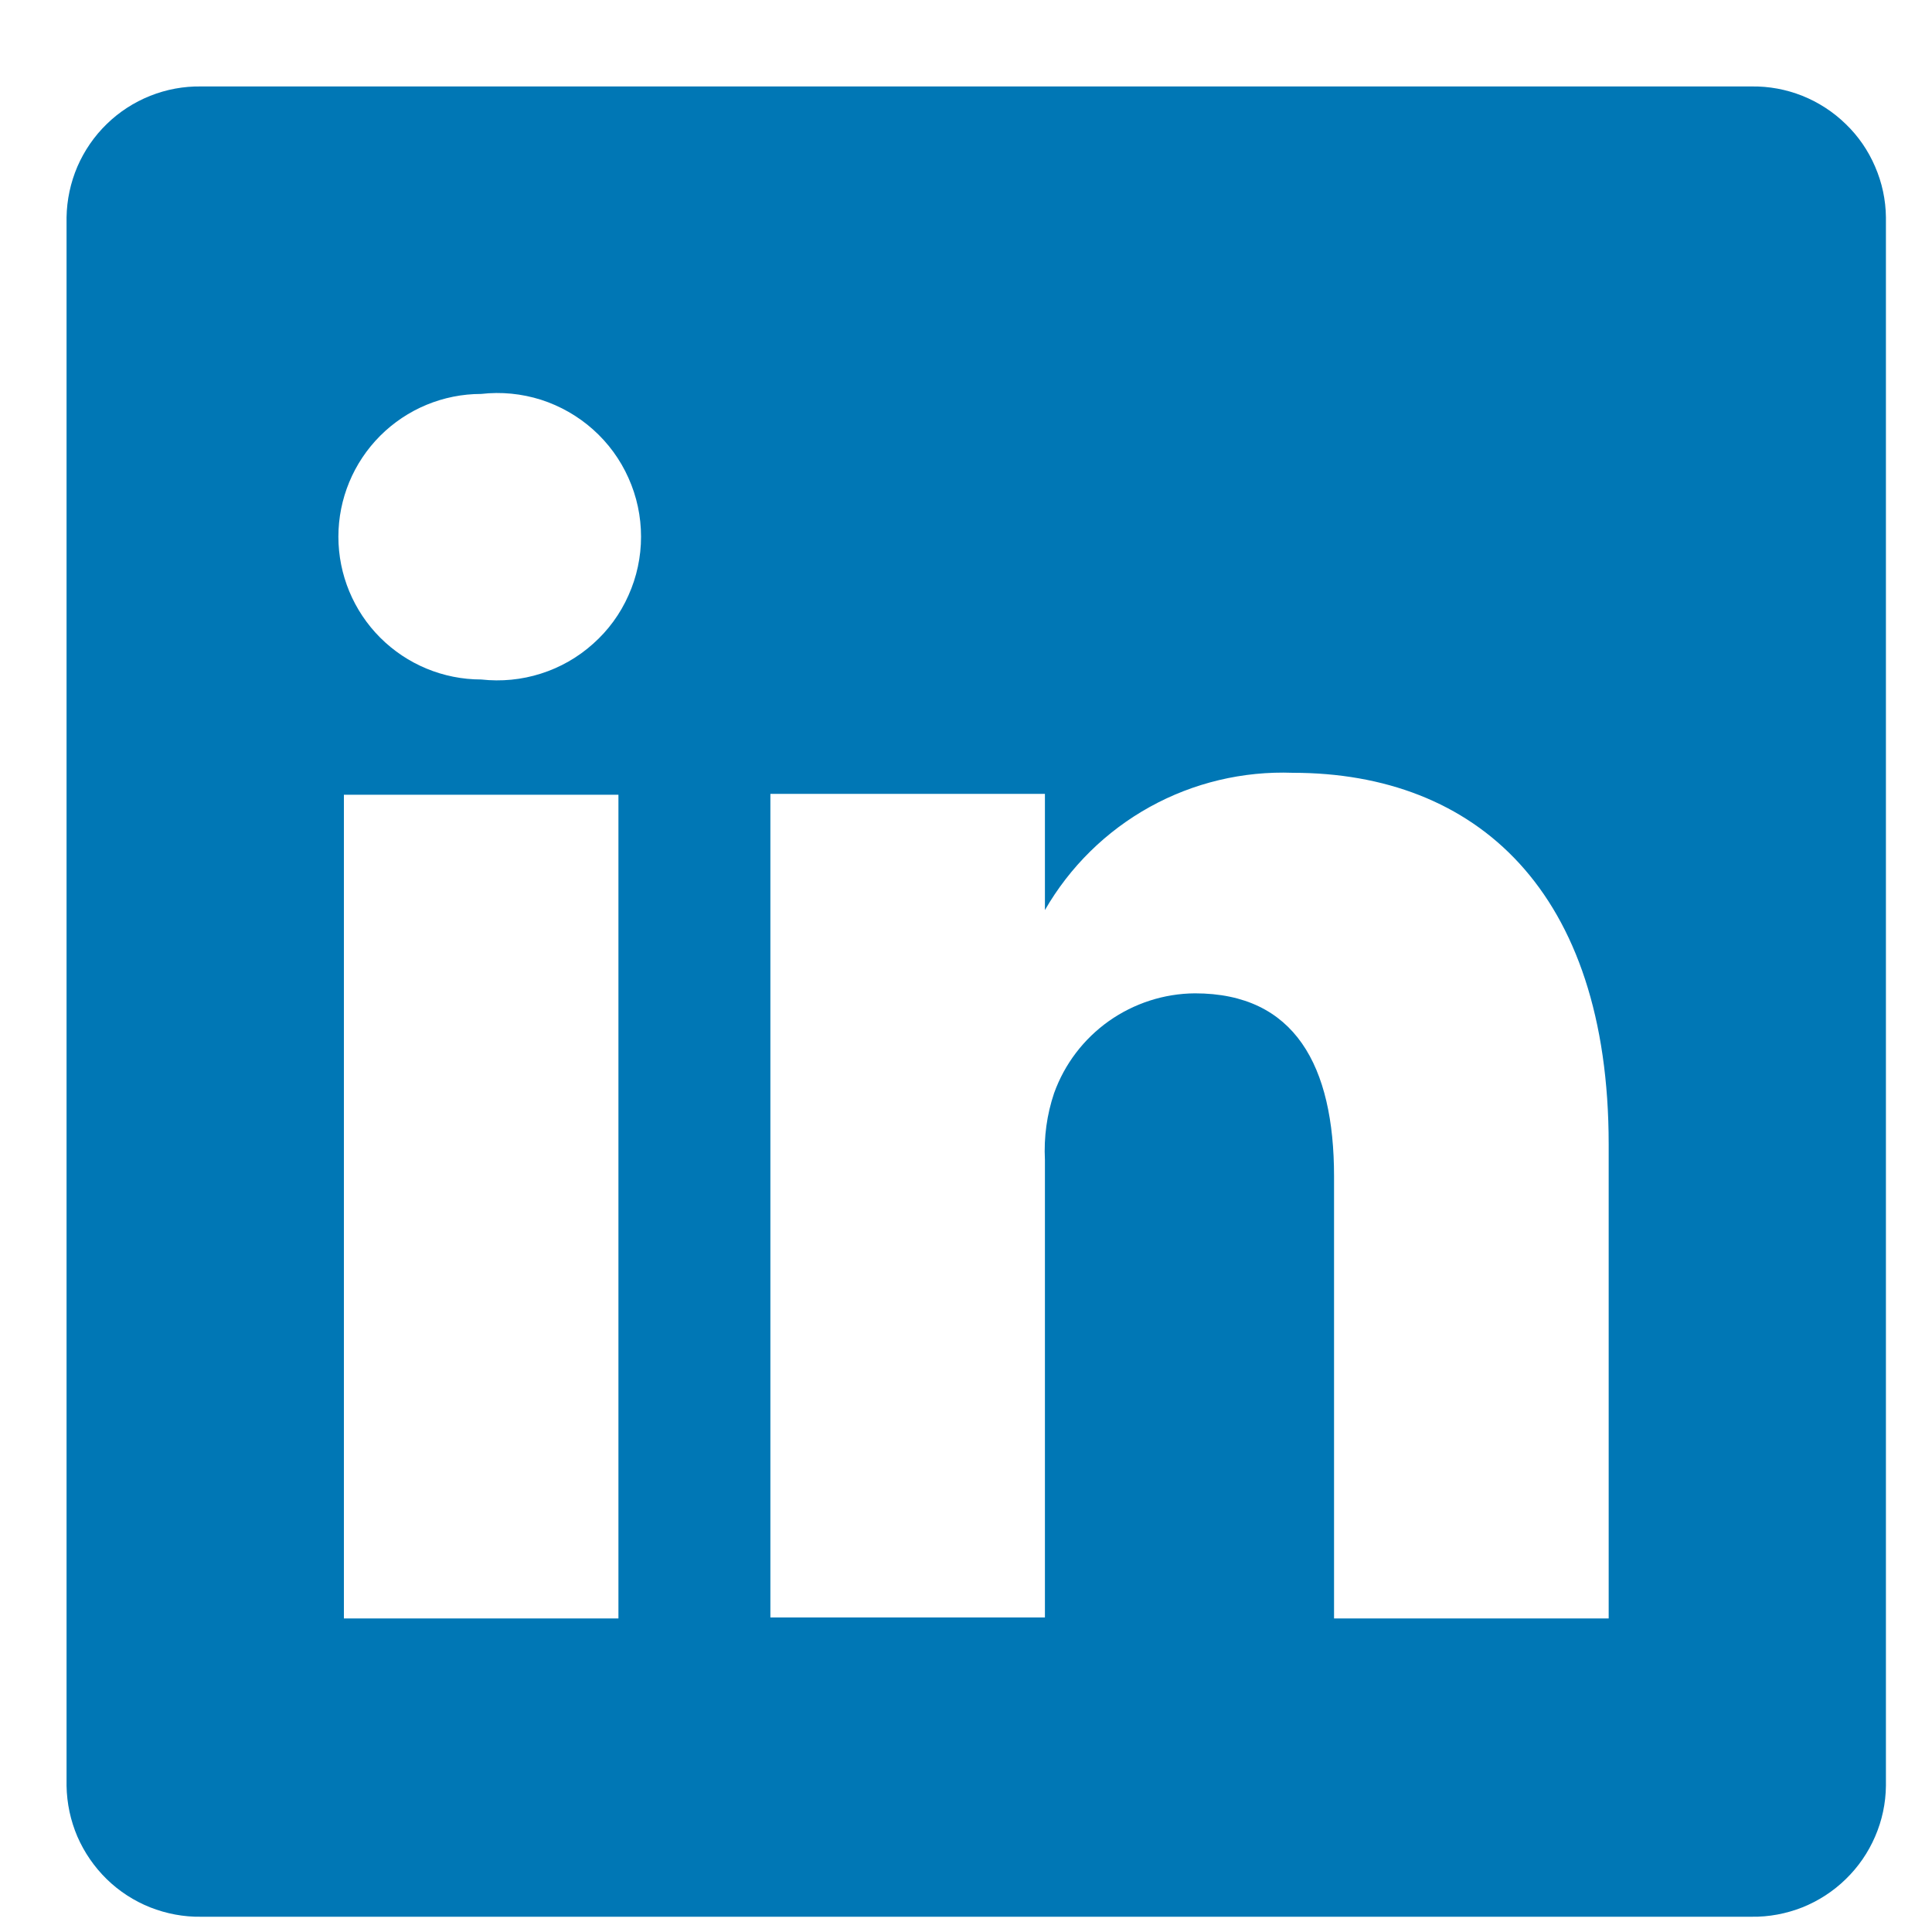 <svg width="20" height="20" viewBox="0 0 20 20" fill="none" xmlns="http://www.w3.org/2000/svg">
<path d="M18.131 0.895H2.082C1.902 0.892 1.723 0.925 1.555 0.992C1.387 1.059 1.234 1.158 1.105 1.284C0.976 1.409 0.873 1.559 0.801 1.725C0.73 1.891 0.692 2.069 0.689 2.249V18.487C0.692 18.668 0.73 18.846 0.801 19.012C0.873 19.177 0.976 19.327 1.105 19.453C1.234 19.579 1.387 19.678 1.555 19.745C1.723 19.811 1.902 19.845 2.082 19.842H18.131C18.311 19.845 18.49 19.811 18.658 19.745C18.825 19.678 18.978 19.579 19.107 19.453C19.237 19.327 19.34 19.177 19.411 19.012C19.483 18.846 19.521 18.668 19.523 18.487V2.249C19.521 2.069 19.483 1.891 19.411 1.725C19.34 1.559 19.237 1.409 19.107 1.284C18.978 1.158 18.825 1.059 18.658 0.992C18.49 0.925 18.311 0.892 18.131 0.895ZM6.402 16.754H3.56V8.227H6.402V16.754ZM4.981 7.034C4.589 7.034 4.213 6.878 3.936 6.601C3.659 6.324 3.503 5.948 3.503 5.556C3.503 5.164 3.659 4.788 3.936 4.511C4.213 4.234 4.589 4.078 4.981 4.078C5.189 4.054 5.4 4.075 5.6 4.138C5.799 4.202 5.983 4.307 6.139 4.446C6.296 4.586 6.421 4.757 6.506 4.948C6.592 5.139 6.636 5.346 6.636 5.556C6.636 5.765 6.592 5.972 6.506 6.163C6.421 6.355 6.296 6.526 6.139 6.665C5.983 6.805 5.799 6.91 5.6 6.973C5.4 7.037 5.189 7.057 4.981 7.034ZM16.653 16.754H13.81V12.178C13.81 11.031 13.403 10.283 12.37 10.283C12.051 10.285 11.74 10.386 11.479 10.57C11.218 10.755 11.02 11.015 10.912 11.316C10.837 11.538 10.805 11.773 10.817 12.007V16.744H7.975V8.218H10.817V9.421C11.075 8.973 11.45 8.604 11.903 8.353C12.355 8.103 12.867 7.981 13.384 8C15.279 8 16.653 9.222 16.653 11.846V16.754Z" fill="#0077B5"/>
</svg>
